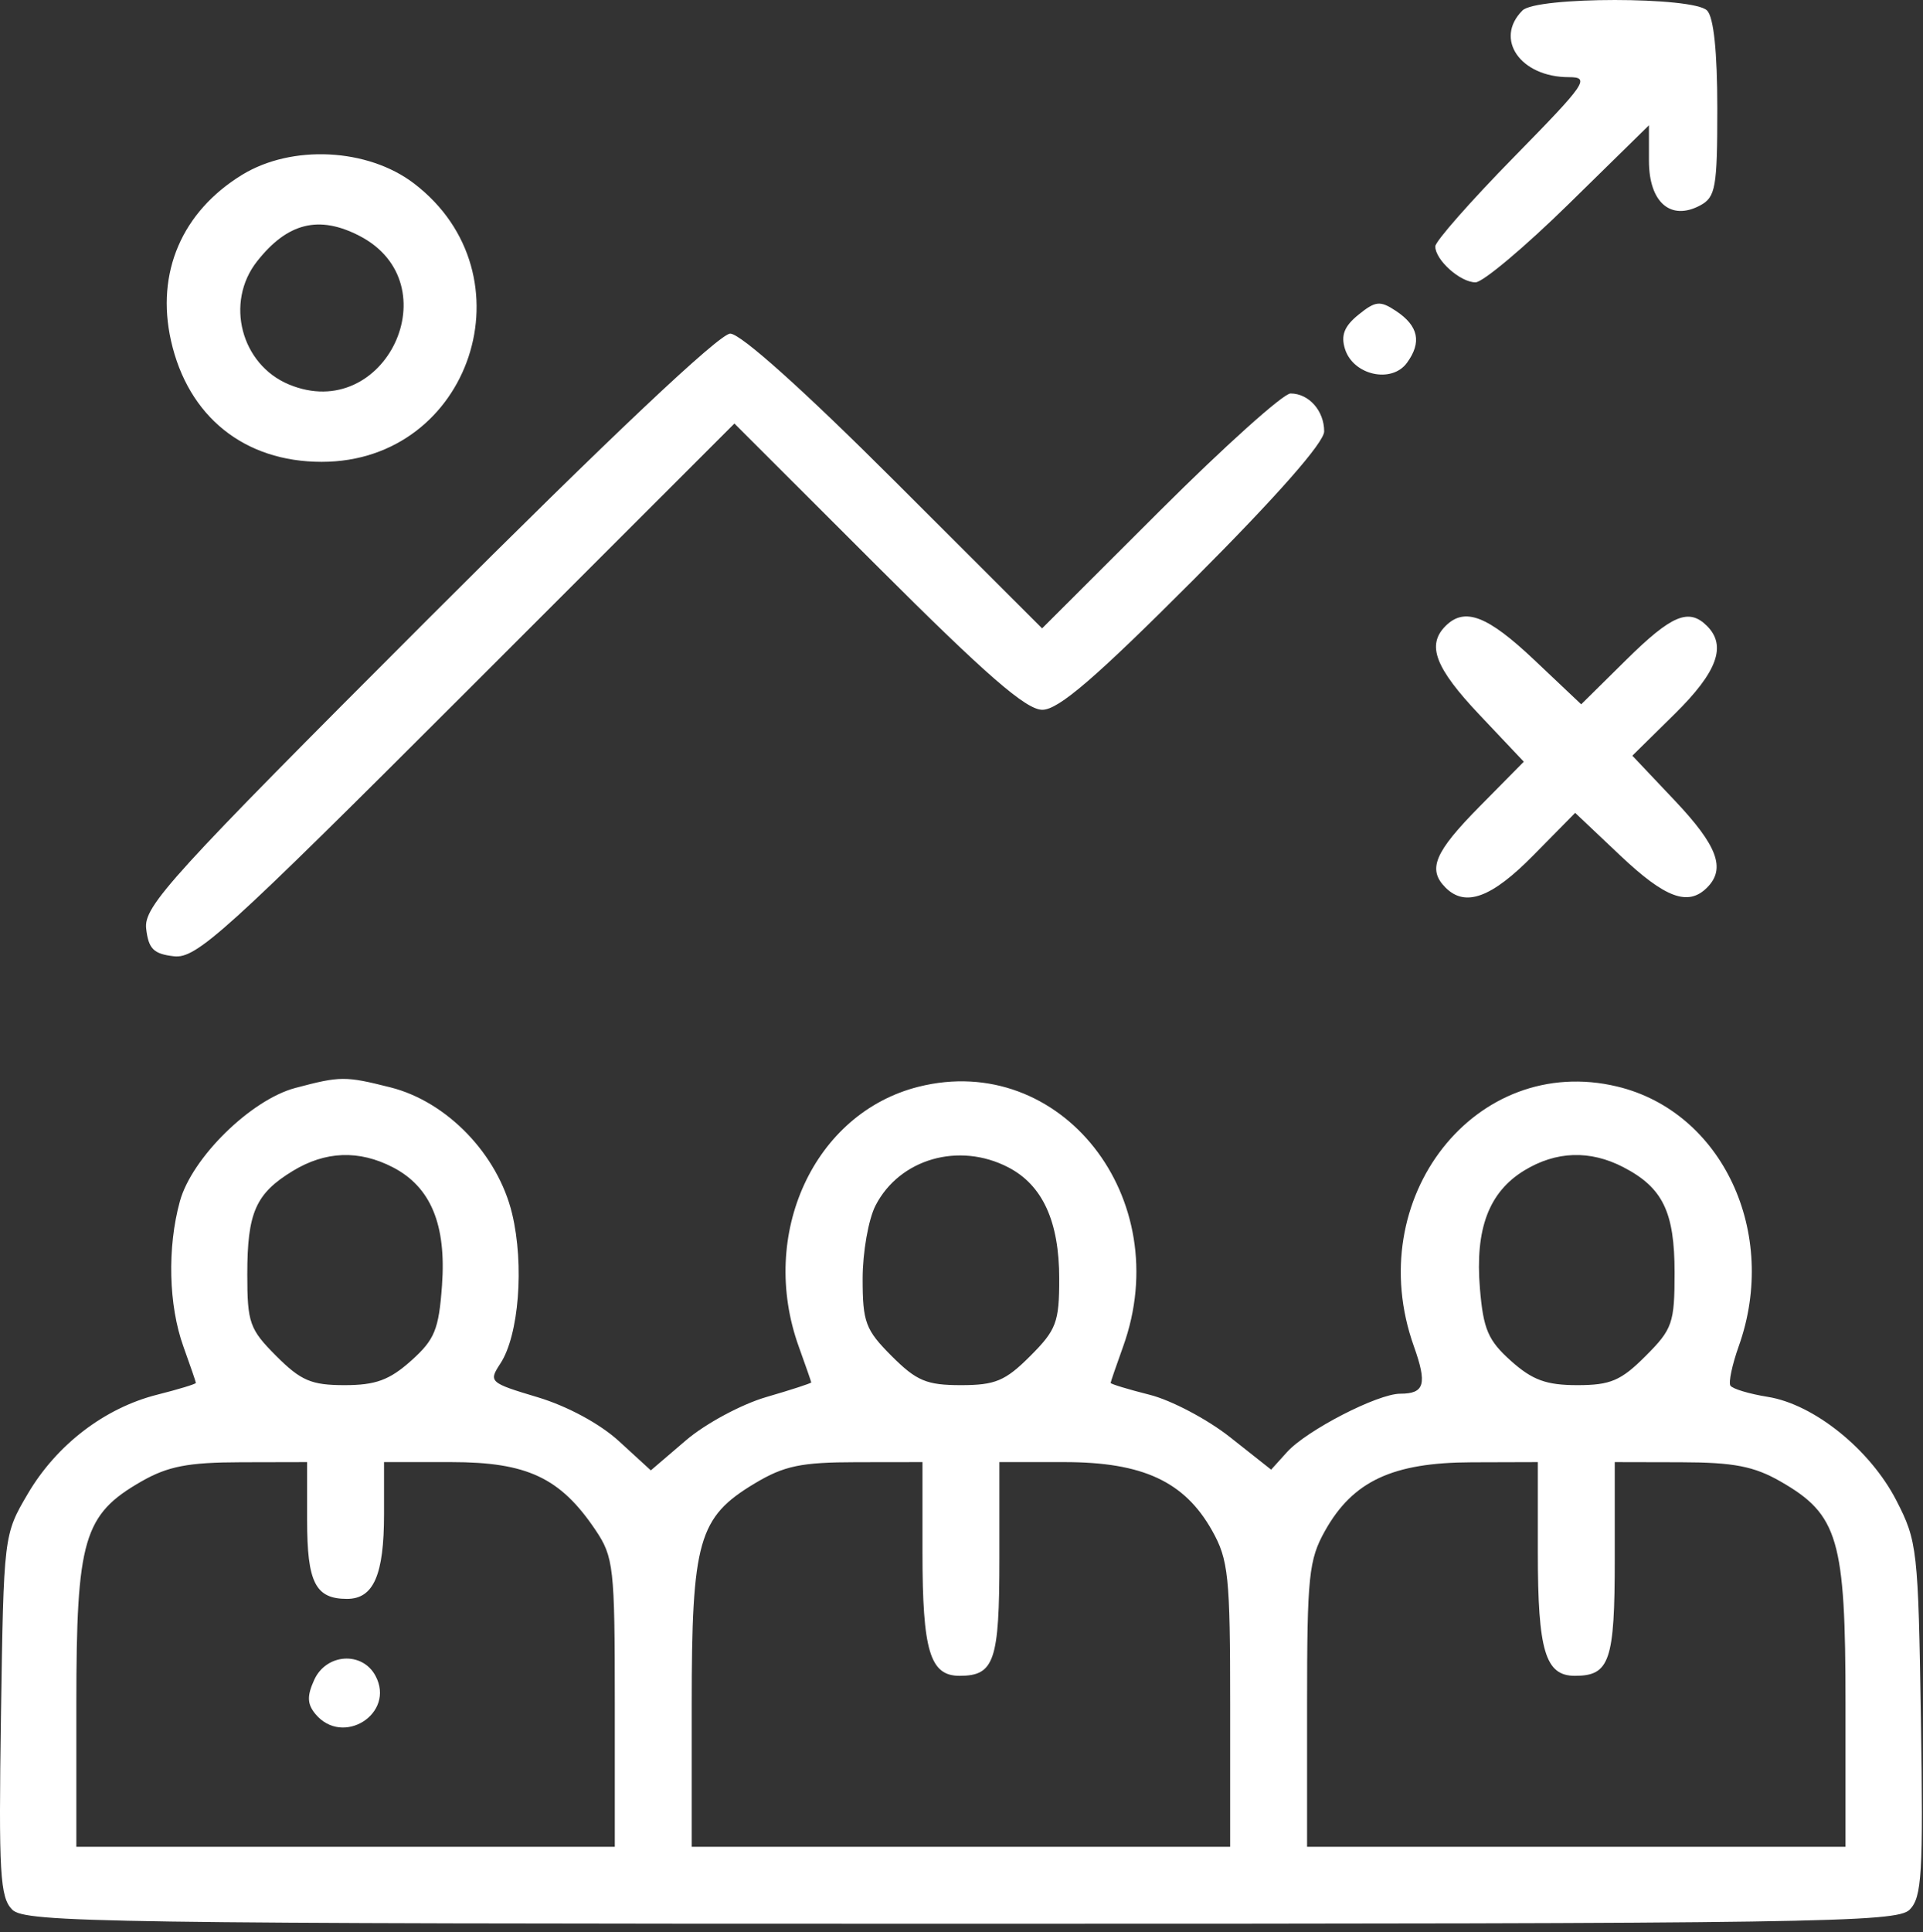 <?xml version="1.0" encoding="UTF-8"?> <svg xmlns="http://www.w3.org/2000/svg" width="225" height="226" viewBox="0 0 225 226" fill="none"><rect x="0" y="0" width="225" height="226" fill="#333333" stroke="none"/> <path fill-rule="evenodd" clip-rule="evenodd" d="M178.134 1.226C174.799 4.561 177.9 9.025 183.552 9.025C186.094 9.025 185.608 9.733 177.118 18.39C172.067 23.541 167.934 28.235 167.934 28.82C167.934 30.412 170.859 33.026 172.64 33.026C173.5 33.026 178.418 28.892 183.569 23.841L192.934 14.658V18.806C192.934 23.669 195.472 25.878 198.934 24.026C200.735 23.061 200.934 21.931 200.934 12.691C200.934 6.04 200.511 2.002 199.734 1.226C198.1 -0.408 179.768 -0.408 178.134 1.226ZM28.312 20.457C21.281 24.77 18.225 31.901 20.005 39.843C21.997 48.731 28.584 54.026 37.644 54.023C55.12 54.019 62.382 32.096 48.433 21.456C43.018 17.326 34.135 16.886 28.312 20.457ZM42.062 27.591C52.863 33.178 45.062 49.635 33.821 44.978C28.196 42.648 26.301 35.37 30.072 30.578C33.631 26.052 37.313 25.136 42.062 27.591ZM158.951 36.81C157.282 38.161 156.864 39.23 157.374 40.836C158.344 43.894 162.83 44.889 164.618 42.443C166.379 40.035 165.973 38.121 163.328 36.368C161.48 35.144 160.942 35.199 158.951 36.81ZM50.12 72.374C19.938 102.555 16.803 105.996 17.103 108.623C17.373 110.99 17.971 111.586 20.346 111.857C22.982 112.158 26.224 109.225 54.594 80.867L85.929 49.542L102.692 66.284C115.434 79.01 120.055 83.025 121.957 83.025C123.85 83.025 128.161 79.317 139.696 67.763C149.371 58.074 154.934 51.758 154.934 50.464C154.934 48.047 153.141 46.026 150.997 46.026C150.152 46.026 143.266 52.208 135.696 59.764L121.931 73.501L104.672 56.264C93.999 45.603 86.66 39.026 85.44 39.026C84.182 39.026 71.379 51.114 50.12 72.374ZM169.134 73.225C166.898 75.462 167.919 78.129 173.114 83.621L178.293 89.099L173.114 94.344C167.838 99.686 166.997 101.689 169.134 103.826C171.451 106.143 174.519 105.015 179.406 100.054L184.302 95.084L189.558 100.054C194.845 105.054 197.516 106.044 199.734 103.826C201.952 101.608 200.963 98.936 195.963 93.65L190.992 88.394L195.963 83.498C200.924 78.611 202.051 75.543 199.734 73.225C197.597 71.088 195.594 71.93 190.252 77.206L185.007 82.385L179.53 77.206C174.038 72.01 171.37 70.99 169.134 73.225ZM34.57 127.256C29.365 128.634 22.446 135.421 21.044 140.525C19.556 145.942 19.722 152.693 21.463 157.525C22.255 159.725 22.911 161.631 22.919 161.761C22.927 161.89 20.899 162.509 18.413 163.135C12.253 164.686 6.627 168.989 3.251 174.733C0.436 179.521 0.434 179.543 0.114 200.634C-0.166 219.146 -0.003 221.945 1.436 223.384C2.937 224.885 12.383 225.025 112.434 225.025C212.517 225.025 221.93 224.886 223.433 223.383C224.872 221.944 225.036 219.186 224.755 201.102C224.446 181.245 224.337 180.274 221.879 175.503C218.809 169.542 212.244 164.258 206.833 163.393C204.664 163.046 202.699 162.454 202.466 162.078C202.234 161.701 202.674 159.624 203.445 157.46C208.162 144.22 201.523 130.045 189.223 127.094C172.642 123.117 159.267 140.181 165.423 157.46C167.005 161.899 166.685 163.025 163.842 163.025C161.195 163.025 152.888 167.306 150.581 169.859L148.729 171.91L143.92 168.108C141.275 166.018 137.046 163.787 134.523 163.152C131.999 162.516 129.941 161.89 129.949 161.761C129.957 161.631 130.613 159.725 131.405 157.525C137.668 140.142 124.113 122.929 107.463 127.122C95.244 130.199 88.721 144.363 93.463 157.525C94.255 159.725 94.911 161.606 94.919 161.704C94.927 161.803 92.559 162.573 89.657 163.417C86.755 164.261 82.529 166.536 80.266 168.473L76.152 171.994L72.428 168.583C70.198 166.541 66.376 164.476 62.903 163.436C57.263 161.746 57.143 161.636 58.551 159.488C60.715 156.184 61.358 147.963 59.921 141.971C58.256 135.032 52.312 128.861 45.685 127.193C40.384 125.858 39.835 125.862 34.57 127.256ZM45.967 136.542C50.397 138.833 52.232 143.234 51.718 150.335C51.342 155.536 50.865 156.697 48.094 159.174C45.568 161.43 43.946 162.025 40.318 162.025C36.438 162.025 35.212 161.504 32.334 158.626C29.203 155.495 28.934 154.738 28.934 149.059C28.934 141.842 29.911 139.619 34.248 136.975C38.079 134.639 42.006 134.494 45.967 136.542ZM117.967 136.542C121.988 138.621 123.934 142.873 123.934 149.576C123.934 154.668 123.598 155.562 120.534 158.626C117.632 161.528 116.446 162.025 112.434 162.025C108.422 162.025 107.236 161.528 104.334 158.626C101.27 155.562 100.934 154.668 100.934 149.576C100.934 146.469 101.615 142.609 102.447 141.001C105.266 135.549 112.196 133.558 117.967 136.542ZM189.923 136.52C194.551 138.914 195.934 141.749 195.934 148.848C195.934 154.767 195.69 155.47 192.534 158.626C189.656 161.504 188.43 162.025 184.55 162.025C180.929 162.025 179.299 161.43 176.796 159.193C174.113 156.795 173.554 155.493 173.157 150.699C172.58 143.745 174.201 139.443 178.354 136.91C182.072 134.643 186.036 134.51 189.923 136.52ZM35.934 177.826C35.934 185.107 36.907 187.025 40.599 187.025C43.714 187.025 44.934 184.23 44.934 177.091V171.025H52.786C61.669 171.025 65.55 172.847 69.66 178.947C71.802 182.125 71.934 183.3 71.934 199.173V216.025H40.434H8.934V199.259C8.934 180.041 9.775 177.17 16.538 173.292C19.64 171.514 22.014 171.056 28.184 171.042L35.934 171.025V177.826ZM107.934 181.591C107.934 193.109 108.81 196.025 112.269 196.025C116.346 196.025 116.934 194.3 116.934 182.326V171.025H124.548C133.7 171.025 138.592 173.293 141.816 179.029C143.737 182.447 143.934 184.342 143.934 199.411V216.025H112.434H80.934V199.426C80.934 180.2 81.71 177.473 88.305 173.52C91.745 171.458 93.728 171.043 100.184 171.035L107.934 171.025V181.591ZM179.934 181.591C179.934 193.109 180.81 196.025 184.269 196.025C188.346 196.025 188.934 194.3 188.934 182.326V171.025L196.684 171.042C202.854 171.056 205.228 171.514 208.33 173.292C215.093 177.17 215.934 180.041 215.934 199.259V216.025H184.434H152.934V199.411C152.934 184.365 153.133 182.443 155.043 179.046C158.304 173.242 162.948 171.075 172.184 171.048L179.934 171.025V181.591ZM36.766 196.495C35.905 198.384 35.939 199.326 36.909 200.495C40.119 204.362 46.293 200.433 43.934 196.025C42.384 193.128 38.174 193.405 36.766 196.495Z" fill="white"></path> </svg> 